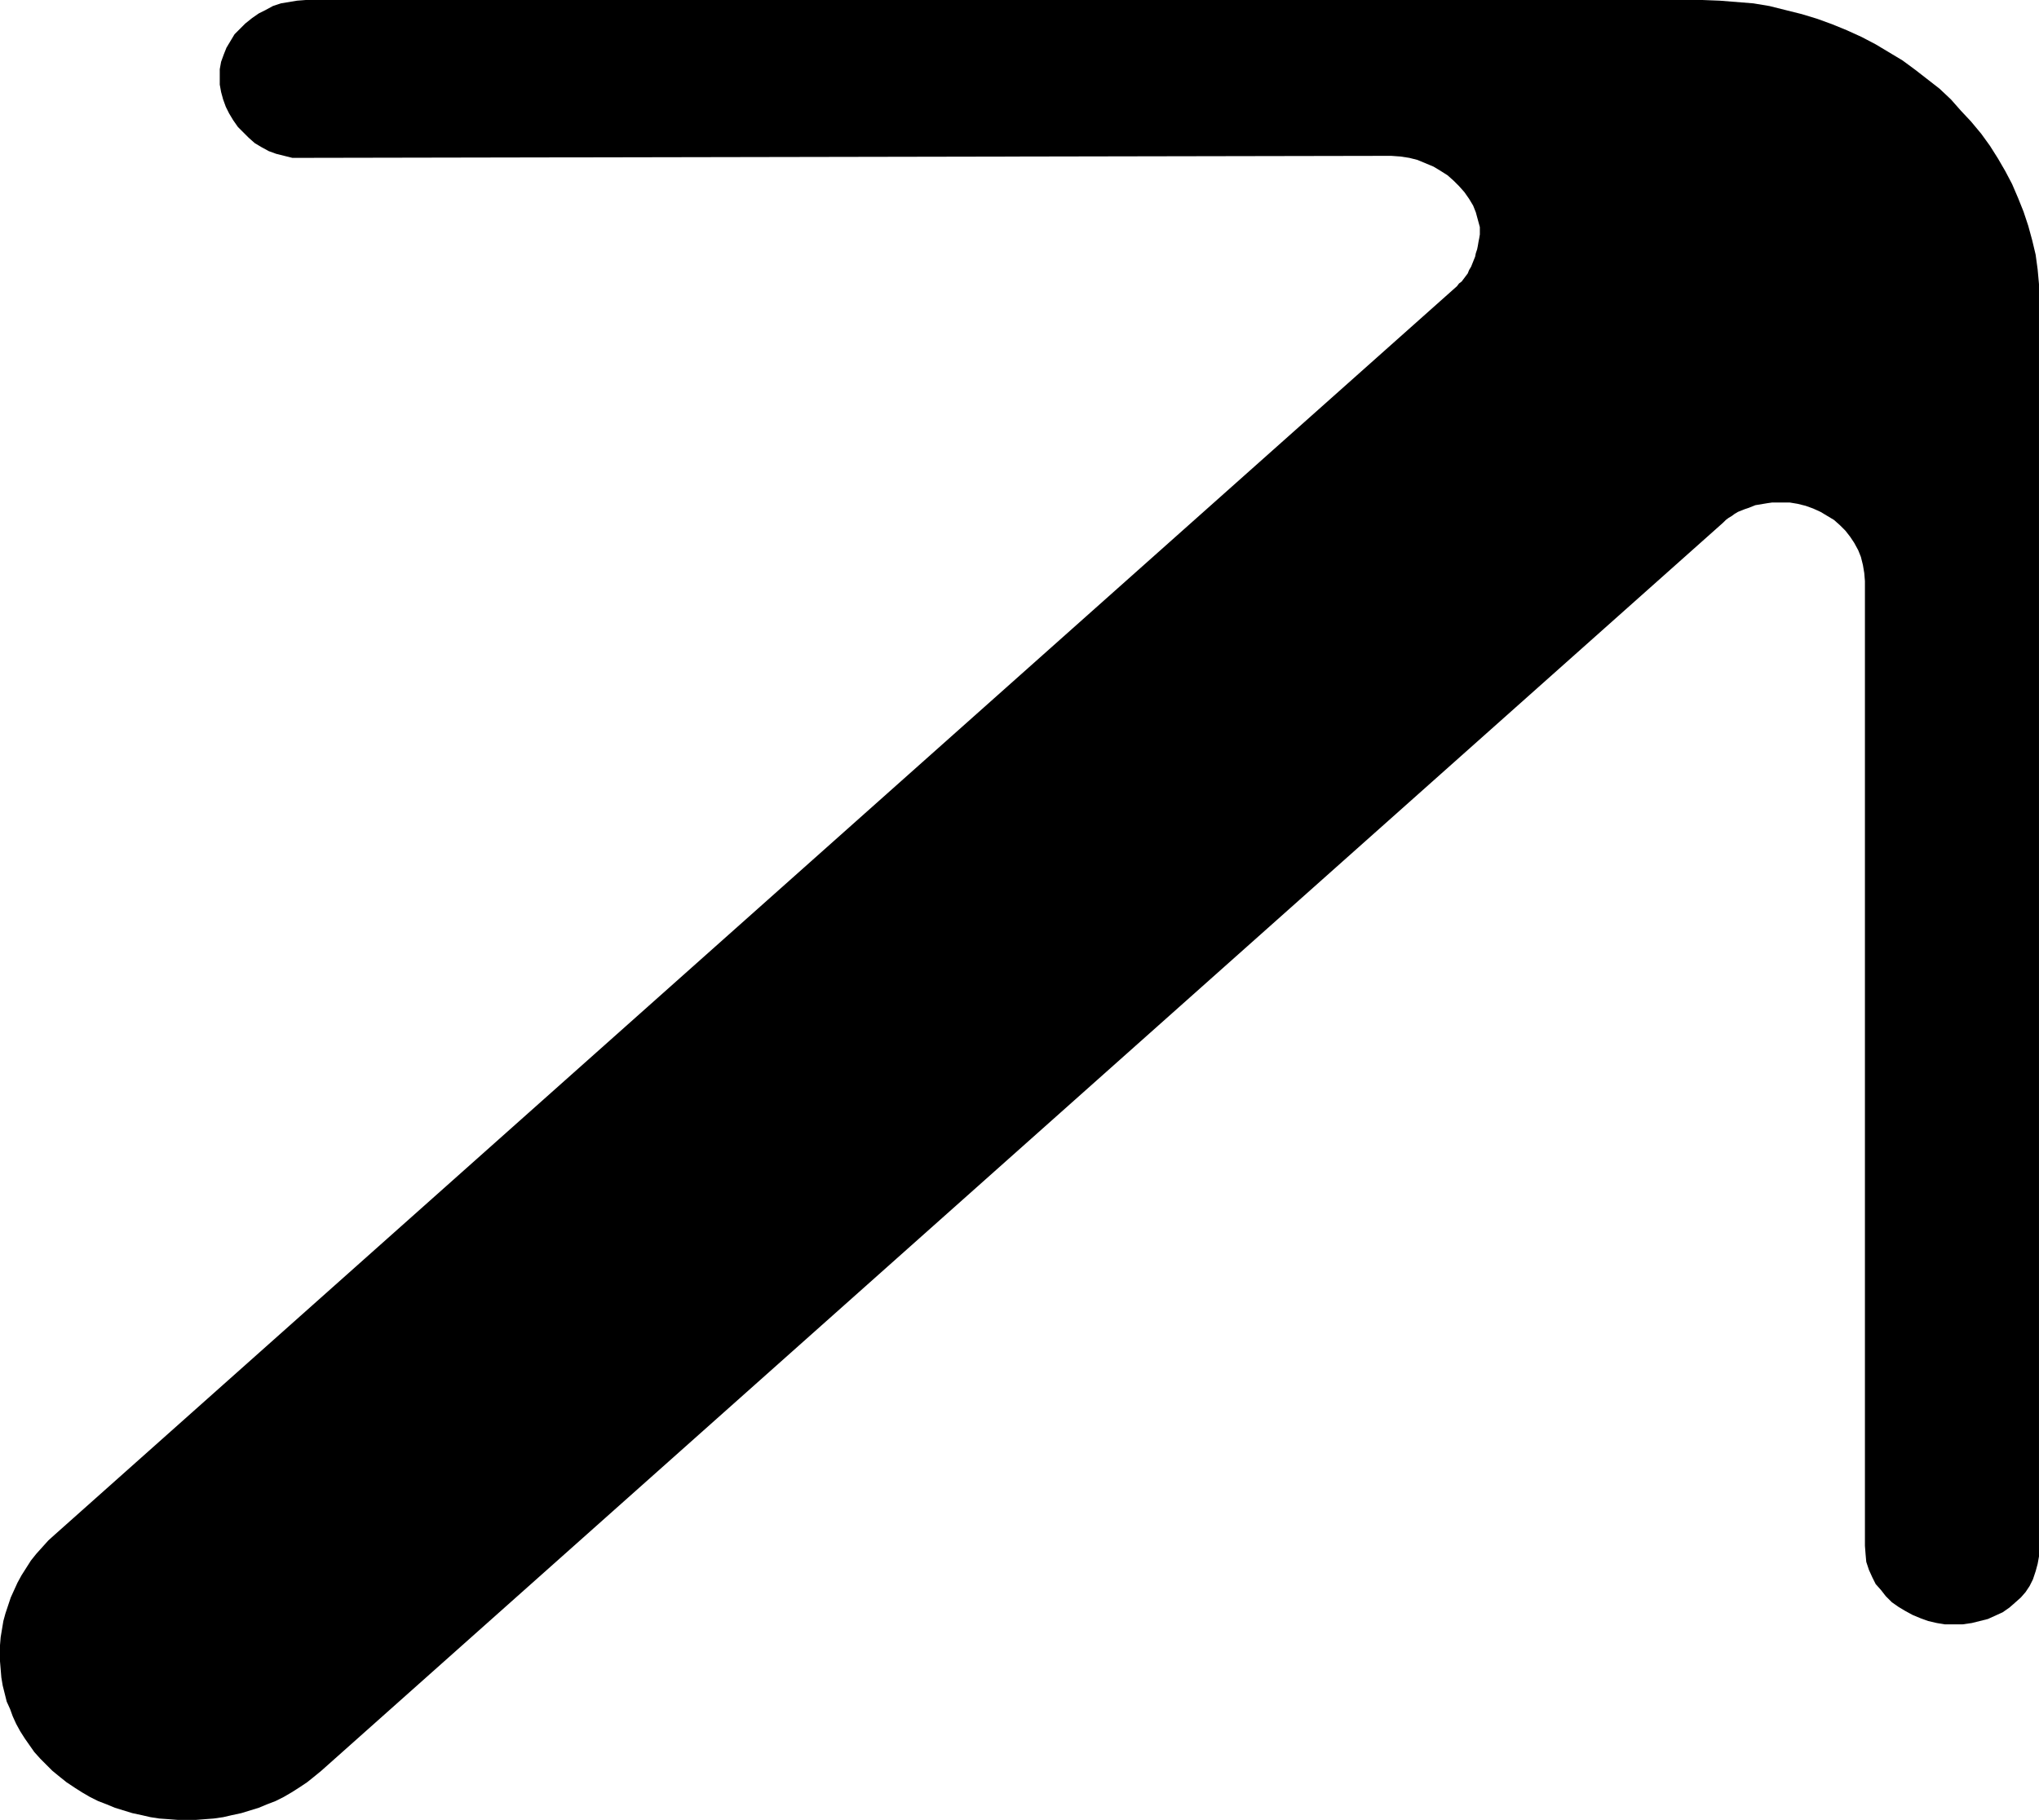 <?xml version="1.0" encoding="UTF-8" standalone="no"?>
<svg
   version="1.0"
   width="129.724mm"
   height="115.809mm"
   id="svg1"
   sodipodi:docname="Arrow 0385.wmf"
   xmlns:inkscape="http://www.inkscape.org/namespaces/inkscape"
   xmlns:sodipodi="http://sodipodi.sourceforge.net/DTD/sodipodi-0.dtd"
   xmlns="http://www.w3.org/2000/svg"
   xmlns:svg="http://www.w3.org/2000/svg">
  <sodipodi:namedview
     id="namedview1"
     pagecolor="#ffffff"
     bordercolor="#000000"
     borderopacity="0.25"
     inkscape:showpageshadow="2"
     inkscape:pageopacity="0.0"
     inkscape:pagecheckerboard="0"
     inkscape:deskcolor="#d1d1d1"
     inkscape:document-units="mm" />
  <defs
     id="defs1">
    <pattern
       id="WMFhbasepattern"
       patternUnits="userSpaceOnUse"
       width="6"
       height="6"
       x="0"
       y="0" />
  </defs>
  <path
     style="fill:#000000;fill-opacity:1;fill-rule:evenodd;stroke:none"
     d="m 77.245,425.908 -1.778,1.454 -1.616,1.293 -1.939,1.293 -1.778,1.131 -1.939,1.131 -1.939,0.969 -2.101,0.808 -1.939,0.808 -2.101,0.646 -2.101,0.646 -2.262,0.485 -2.101,0.485 -2.262,0.323 -2.101,0.162 -2.101,0.162 h -2.262 -2.262 l -2.101,-0.162 -2.262,-0.162 -2.101,-0.323 -2.101,-0.485 -2.262,-0.485 -2.101,-0.646 -2.101,-0.646 -1.939,-0.808 -2.101,-0.808 -1.939,-0.969 -1.939,-1.131 -1.778,-1.131 -1.939,-1.293 -1.616,-1.293 -1.778,-1.454 -1.454,-1.454 L 9.696,423 8.242,421.384 7.11,419.768 5.979,418.153 4.848,416.375 3.878,414.598 3.07,412.821 2.424,411.043 1.616,409.266 1.131,407.327 0.646,405.388 0.323,403.449 0.162,401.51 0,399.572 v -1.939 -1.939 l 0.162,-1.939 0.323,-1.939 0.323,-1.939 0.485,-1.777 0.646,-1.939 0.646,-1.939 0.808,-1.777 0.808,-1.777 0.97,-1.777 1.131,-1.777 1.131,-1.777 1.293,-1.616 1.454,-1.616 1.454,-1.616 1.616,-1.454 337.097,-300.204 0.485,-0.646 0.646,-0.485 0.485,-0.646 0.485,-0.646 0.485,-0.646 0.323,-0.808 0.485,-0.808 0.323,-0.808 0.323,-0.808 0.323,-0.808 0.162,-0.808 0.323,-0.969 0.162,-0.808 0.162,-0.969 0.162,-0.808 0.162,-0.969 v -1.777 l -0.485,-1.777 -0.485,-1.777 -0.646,-1.616 -0.97,-1.616 -1.131,-1.616 -1.293,-1.454 -1.293,-1.293 -1.454,-1.293 -1.778,-1.131 -1.616,-0.969 -1.939,-0.808 -1.939,-0.808 -1.939,-0.485 -2.101,-0.323 -2.262,-0.162 -262.277,0.485 h -1.939 l -1.939,-0.485 -1.939,-0.485 -1.778,-0.646 -1.778,-0.969 -1.616,-0.969 -1.454,-1.293 -1.293,-1.293 -1.293,-1.293 -1.131,-1.616 -0.97,-1.616 -0.808,-1.616 -0.646,-1.777 -0.485,-1.777 -0.323,-1.777 v -1.939 -1.777 l 0.323,-1.777 0.646,-1.777 0.646,-1.616 0.97,-1.616 0.97,-1.616 1.293,-1.293 1.293,-1.293 1.616,-1.293 L 62.216,3.231 63.832,2.424 65.61,1.454 67.549,0.808 69.488,0.485 71.427,0.162 73.528,0 H 409.332 l 4.202,0.162 4.04,0.323 4.04,0.323 3.878,0.646 3.878,0.969 3.878,0.969 3.717,1.131 3.555,1.293 3.555,1.454 3.555,1.616 3.394,1.777 3.232,1.939 3.232,1.939 3.07,2.262 2.909,2.262 2.909,2.262 2.747,2.585 2.424,2.747 2.424,2.585 2.424,2.908 2.101,2.908 1.939,3.07 1.778,3.07 1.616,3.07 1.454,3.393 1.293,3.231 1.131,3.393 0.97,3.555 0.808,3.393 0.485,3.555 0.323,3.555 v 3.716 300.365 1.939 l -0.323,1.777 -0.485,1.777 -0.646,1.939 -0.808,1.616 -0.97,1.454 -1.131,1.293 -1.454,1.293 -1.293,1.131 -1.616,1.131 -1.778,0.808 -1.778,0.808 -1.939,0.485 -1.939,0.485 -2.262,0.323 h -2.262 -1.939 l -1.939,-0.323 -2.101,-0.485 -1.778,-0.646 -1.939,-0.808 -1.778,-0.969 -1.616,-0.969 -1.616,-1.131 -1.454,-1.454 -1.131,-1.454 -1.293,-1.454 -0.808,-1.616 -0.808,-1.777 -0.646,-1.939 -0.162,-1.777 -0.162,-2.1 V 139.761 l -0.162,-1.939 -0.323,-1.939 -0.485,-1.939 -0.646,-1.616 -0.97,-1.777 -0.97,-1.454 -1.131,-1.454 -1.293,-1.293 -1.454,-1.293 -1.616,-0.969 -1.616,-0.969 -1.778,-0.808 -1.778,-0.646 -1.939,-0.485 -1.939,-0.323 h -2.101 -1.131 -0.97 l -1.131,0.162 -0.97,0.162 -0.97,0.162 -0.97,0.162 -0.808,0.323 -0.808,0.323 -0.97,0.323 -0.808,0.323 -0.808,0.323 -0.808,0.485 -0.646,0.485 -0.808,0.485 -0.646,0.485 -0.646,0.646 z"
     id="path1" />
</svg>
